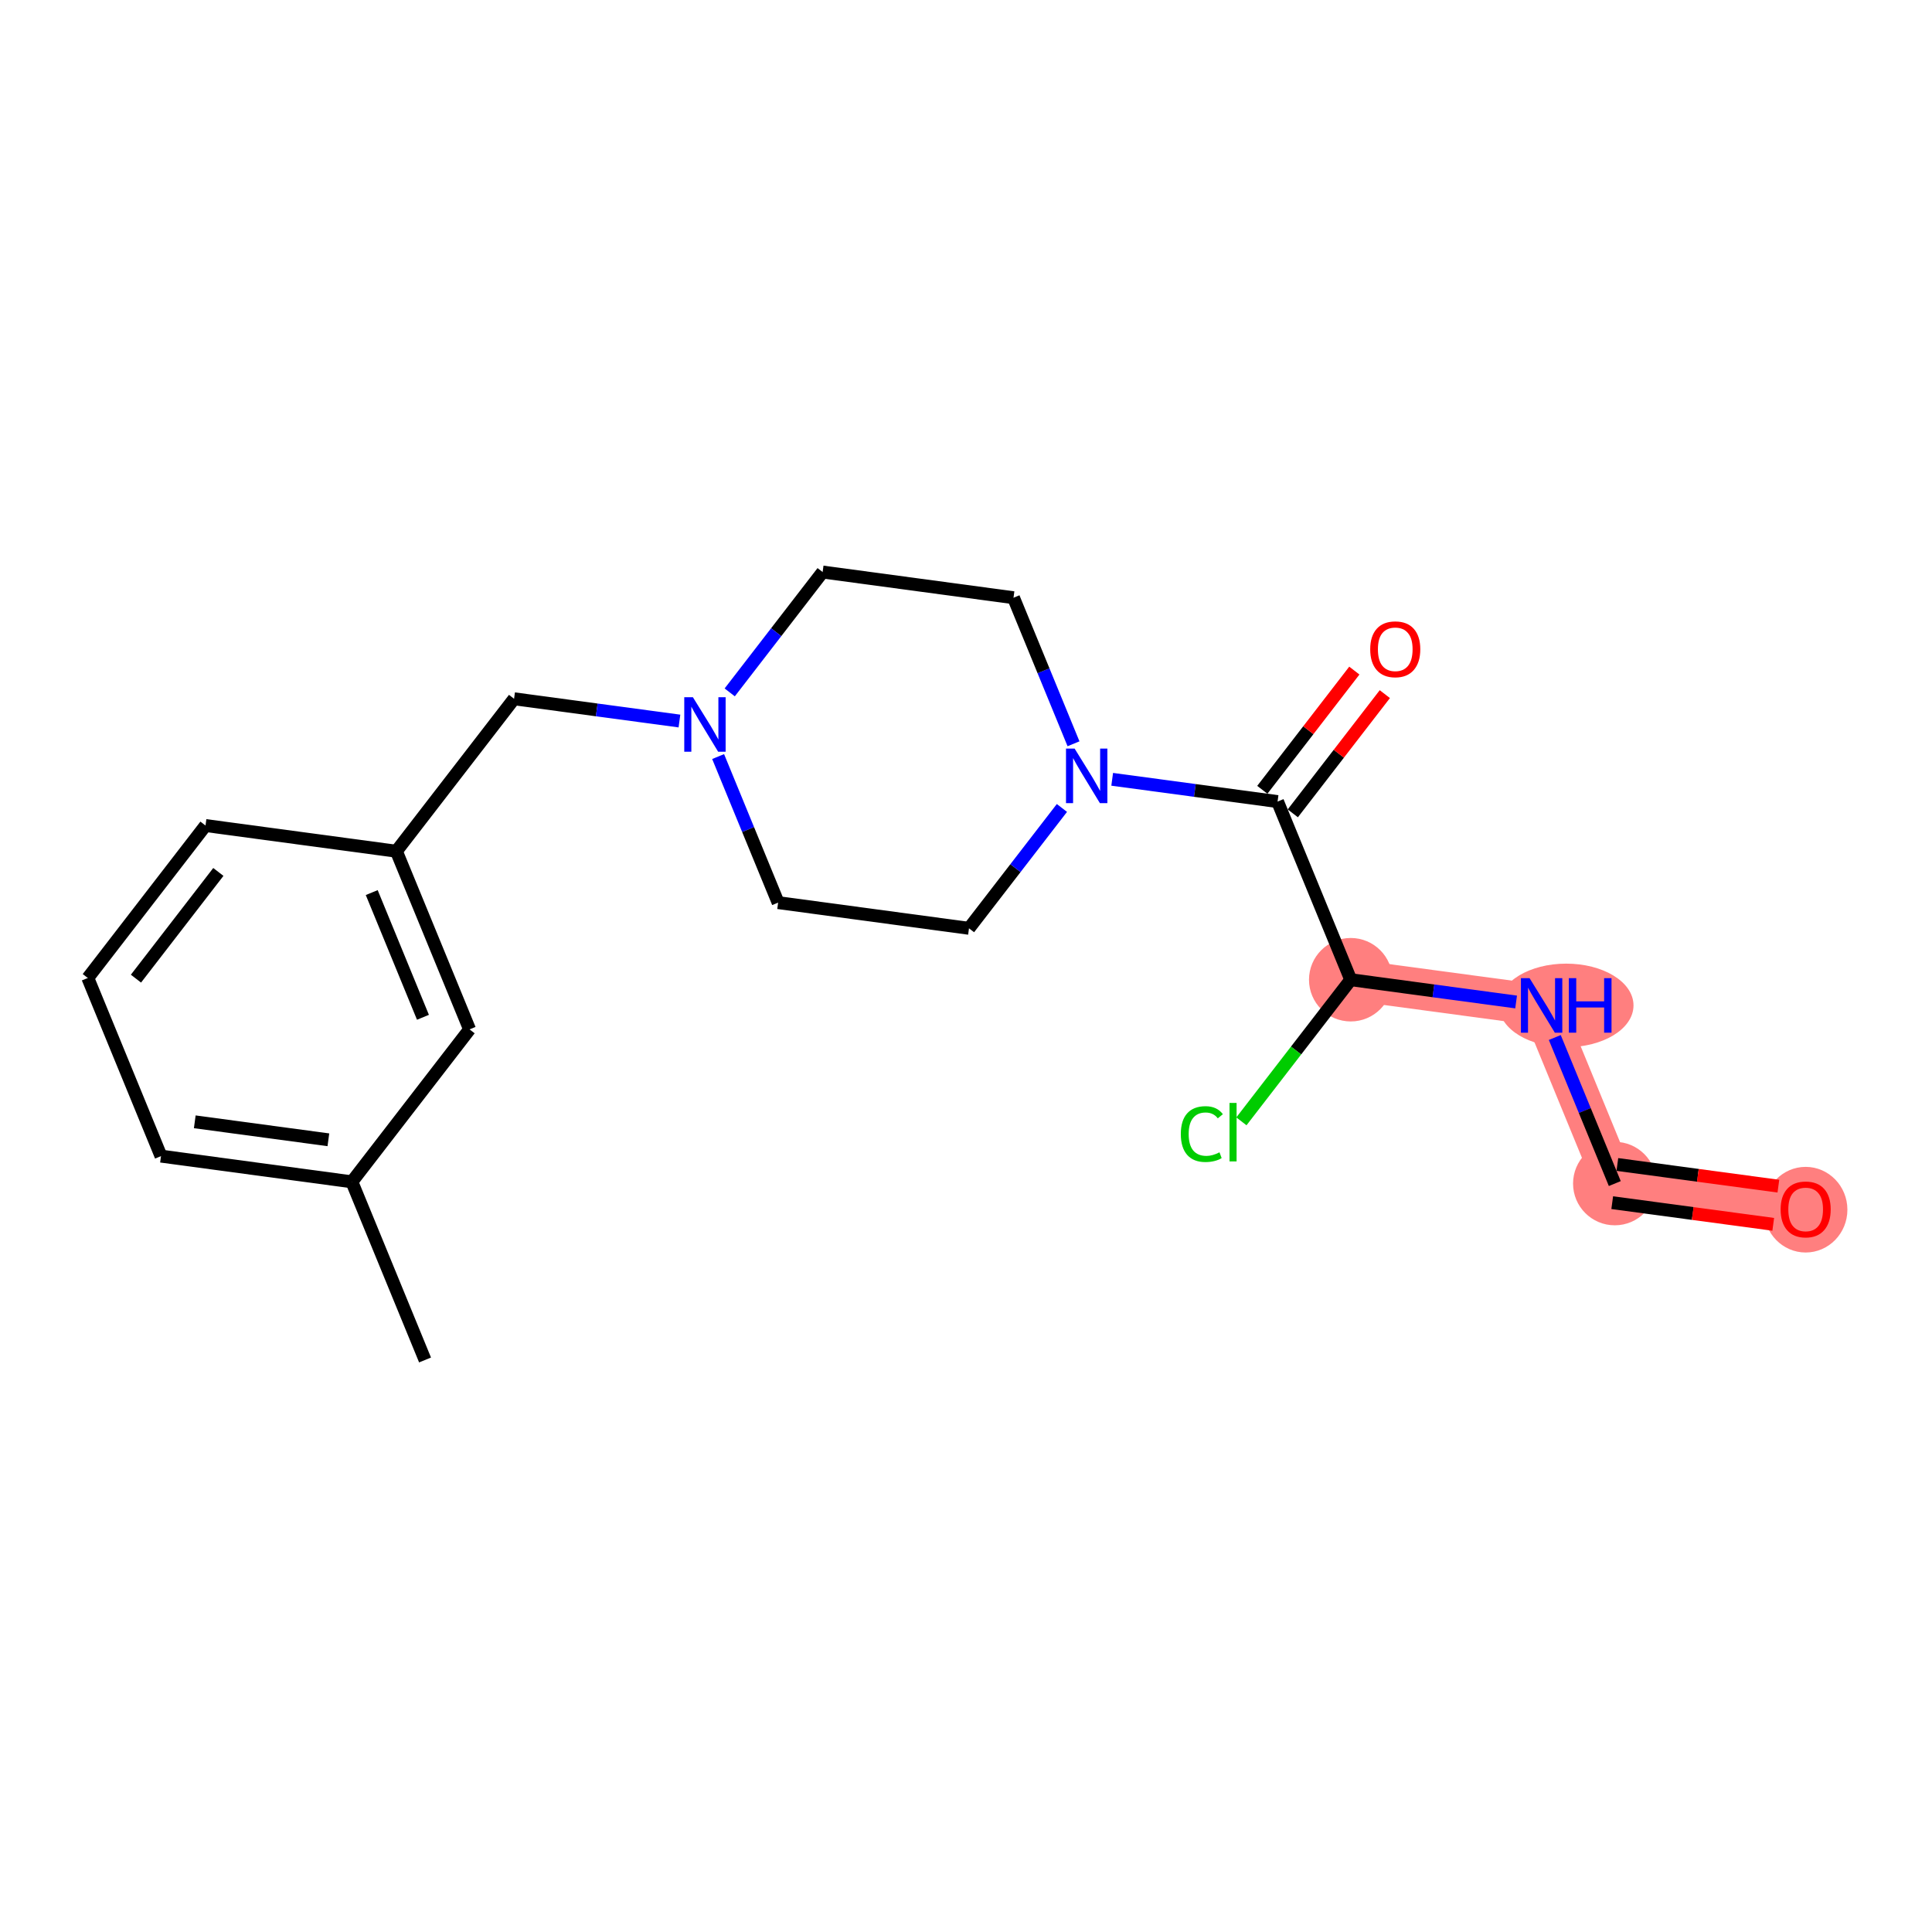 <?xml version='1.0' encoding='iso-8859-1'?>
<svg version='1.1' baseProfile='full'
              xmlns='http://www.w3.org/2000/svg'
                      xmlns:rdkit='http://www.rdkit.org/xml'
                      xmlns:xlink='http://www.w3.org/1999/xlink'
                  xml:space='preserve'
width='300px' height='300px' viewBox='0 0 300 300'>
<!-- END OF HEADER -->
<rect style='opacity:1.0;fill:#FFFFFF;stroke:none' width='300' height='300' x='0' y='0'> </rect>
<rect style='opacity:1.0;fill:#FFFFFF;stroke:none' width='300' height='300' x='0' y='0'> </rect>
<path d='M 209.742,152.13 L 239.381,156.121' style='fill:none;fill-rule:evenodd;stroke:#FF7F7F;stroke-width:6.4px;stroke-linecap:butt;stroke-linejoin:miter;stroke-opacity:1' />
<path d='M 239.381,156.121 L 250.744,183.784' style='fill:none;fill-rule:evenodd;stroke:#FF7F7F;stroke-width:6.4px;stroke-linecap:butt;stroke-linejoin:miter;stroke-opacity:1' />
<path d='M 250.744,183.784 L 280.382,187.774' style='fill:none;fill-rule:evenodd;stroke:#FF7F7F;stroke-width:6.4px;stroke-linecap:butt;stroke-linejoin:miter;stroke-opacity:1' />
<ellipse cx='209.742' cy='152.13' rx='5.981' ry='5.981'  style='fill:#FF7F7F;fill-rule:evenodd;stroke:#FF7F7F;stroke-width:1.0px;stroke-linecap:butt;stroke-linejoin:miter;stroke-opacity:1' />
<ellipse cx='243.203' cy='156.121' rx='9.947' ry='5.989'  style='fill:#FF7F7F;fill-rule:evenodd;stroke:#FF7F7F;stroke-width:1.0px;stroke-linecap:butt;stroke-linejoin:miter;stroke-opacity:1' />
<ellipse cx='250.744' cy='183.784' rx='5.981' ry='5.981'  style='fill:#FF7F7F;fill-rule:evenodd;stroke:#FF7F7F;stroke-width:1.0px;stroke-linecap:butt;stroke-linejoin:miter;stroke-opacity:1' />
<ellipse cx='280.382' cy='187.84' rx='5.981' ry='6.149'  style='fill:#FF7F7F;fill-rule:evenodd;stroke:#FF7F7F;stroke-width:1.0px;stroke-linecap:butt;stroke-linejoin:miter;stroke-opacity:1' />
<path class='bond-0 atom-0 atom-1' d='M 66.002,211.176 L 54.638,183.513' style='fill:none;fill-rule:evenodd;stroke:#000000;stroke-width:2.0px;stroke-linecap:butt;stroke-linejoin:miter;stroke-opacity:1' />
<path class='bond-1 atom-1 atom-2' d='M 54.638,183.513 L 25,179.523' style='fill:none;fill-rule:evenodd;stroke:#000000;stroke-width:2.0px;stroke-linecap:butt;stroke-linejoin:miter;stroke-opacity:1' />
<path class='bond-1 atom-1 atom-2' d='M 50.99,176.987 L 30.244,174.194' style='fill:none;fill-rule:evenodd;stroke:#000000;stroke-width:2.0px;stroke-linecap:butt;stroke-linejoin:miter;stroke-opacity:1' />
<path class='bond-20 atom-20 atom-1' d='M 72.913,159.841 L 54.638,183.513' style='fill:none;fill-rule:evenodd;stroke:#000000;stroke-width:2.0px;stroke-linecap:butt;stroke-linejoin:miter;stroke-opacity:1' />
<path class='bond-2 atom-2 atom-3' d='M 25,179.523 L 13.636,151.86' style='fill:none;fill-rule:evenodd;stroke:#000000;stroke-width:2.0px;stroke-linecap:butt;stroke-linejoin:miter;stroke-opacity:1' />
<path class='bond-3 atom-3 atom-4' d='M 13.636,151.86 L 31.911,128.188' style='fill:none;fill-rule:evenodd;stroke:#000000;stroke-width:2.0px;stroke-linecap:butt;stroke-linejoin:miter;stroke-opacity:1' />
<path class='bond-3 atom-3 atom-4' d='M 21.112,151.964 L 33.905,135.394' style='fill:none;fill-rule:evenodd;stroke:#000000;stroke-width:2.0px;stroke-linecap:butt;stroke-linejoin:miter;stroke-opacity:1' />
<path class='bond-4 atom-4 atom-5' d='M 31.911,128.188 L 61.55,132.178' style='fill:none;fill-rule:evenodd;stroke:#000000;stroke-width:2.0px;stroke-linecap:butt;stroke-linejoin:miter;stroke-opacity:1' />
<path class='bond-5 atom-5 atom-6' d='M 61.55,132.178 L 79.825,108.506' style='fill:none;fill-rule:evenodd;stroke:#000000;stroke-width:2.0px;stroke-linecap:butt;stroke-linejoin:miter;stroke-opacity:1' />
<path class='bond-19 atom-5 atom-20' d='M 61.55,132.178 L 72.913,159.841' style='fill:none;fill-rule:evenodd;stroke:#000000;stroke-width:2.0px;stroke-linecap:butt;stroke-linejoin:miter;stroke-opacity:1' />
<path class='bond-19 atom-5 atom-20' d='M 57.722,138.6 L 65.676,157.964' style='fill:none;fill-rule:evenodd;stroke:#000000;stroke-width:2.0px;stroke-linecap:butt;stroke-linejoin:miter;stroke-opacity:1' />
<path class='bond-6 atom-6 atom-7' d='M 79.825,108.506 L 92.664,110.234' style='fill:none;fill-rule:evenodd;stroke:#000000;stroke-width:2.0px;stroke-linecap:butt;stroke-linejoin:miter;stroke-opacity:1' />
<path class='bond-6 atom-6 atom-7' d='M 92.664,110.234 L 105.504,111.963' style='fill:none;fill-rule:evenodd;stroke:#0000FF;stroke-width:2.0px;stroke-linecap:butt;stroke-linejoin:miter;stroke-opacity:1' />
<path class='bond-7 atom-7 atom-8' d='M 111.51,117.478 L 116.168,128.819' style='fill:none;fill-rule:evenodd;stroke:#0000FF;stroke-width:2.0px;stroke-linecap:butt;stroke-linejoin:miter;stroke-opacity:1' />
<path class='bond-7 atom-7 atom-8' d='M 116.168,128.819 L 120.827,140.159' style='fill:none;fill-rule:evenodd;stroke:#000000;stroke-width:2.0px;stroke-linecap:butt;stroke-linejoin:miter;stroke-opacity:1' />
<path class='bond-21 atom-19 atom-7' d='M 127.738,88.824 L 120.524,98.169' style='fill:none;fill-rule:evenodd;stroke:#000000;stroke-width:2.0px;stroke-linecap:butt;stroke-linejoin:miter;stroke-opacity:1' />
<path class='bond-21 atom-19 atom-7' d='M 120.524,98.169 L 113.31,107.514' style='fill:none;fill-rule:evenodd;stroke:#0000FF;stroke-width:2.0px;stroke-linecap:butt;stroke-linejoin:miter;stroke-opacity:1' />
<path class='bond-8 atom-8 atom-9' d='M 120.827,140.159 L 150.465,144.149' style='fill:none;fill-rule:evenodd;stroke:#000000;stroke-width:2.0px;stroke-linecap:butt;stroke-linejoin:miter;stroke-opacity:1' />
<path class='bond-9 atom-9 atom-10' d='M 150.465,144.149 L 157.68,134.804' style='fill:none;fill-rule:evenodd;stroke:#000000;stroke-width:2.0px;stroke-linecap:butt;stroke-linejoin:miter;stroke-opacity:1' />
<path class='bond-9 atom-9 atom-10' d='M 157.68,134.804 L 164.894,125.459' style='fill:none;fill-rule:evenodd;stroke:#0000FF;stroke-width:2.0px;stroke-linecap:butt;stroke-linejoin:miter;stroke-opacity:1' />
<path class='bond-10 atom-10 atom-11' d='M 172.7,121.01 L 185.539,122.739' style='fill:none;fill-rule:evenodd;stroke:#0000FF;stroke-width:2.0px;stroke-linecap:butt;stroke-linejoin:miter;stroke-opacity:1' />
<path class='bond-10 atom-10 atom-11' d='M 185.539,122.739 L 198.379,124.468' style='fill:none;fill-rule:evenodd;stroke:#000000;stroke-width:2.0px;stroke-linecap:butt;stroke-linejoin:miter;stroke-opacity:1' />
<path class='bond-17 atom-10 atom-18' d='M 166.694,115.495 L 162.035,104.154' style='fill:none;fill-rule:evenodd;stroke:#0000FF;stroke-width:2.0px;stroke-linecap:butt;stroke-linejoin:miter;stroke-opacity:1' />
<path class='bond-17 atom-10 atom-18' d='M 162.035,104.154 L 157.377,92.814' style='fill:none;fill-rule:evenodd;stroke:#000000;stroke-width:2.0px;stroke-linecap:butt;stroke-linejoin:miter;stroke-opacity:1' />
<path class='bond-11 atom-11 atom-12' d='M 200.746,126.295 L 207.891,117.04' style='fill:none;fill-rule:evenodd;stroke:#000000;stroke-width:2.0px;stroke-linecap:butt;stroke-linejoin:miter;stroke-opacity:1' />
<path class='bond-11 atom-11 atom-12' d='M 207.891,117.04 L 215.036,107.784' style='fill:none;fill-rule:evenodd;stroke:#FF0000;stroke-width:2.0px;stroke-linecap:butt;stroke-linejoin:miter;stroke-opacity:1' />
<path class='bond-11 atom-11 atom-12' d='M 196.012,122.64 L 203.157,113.385' style='fill:none;fill-rule:evenodd;stroke:#000000;stroke-width:2.0px;stroke-linecap:butt;stroke-linejoin:miter;stroke-opacity:1' />
<path class='bond-11 atom-11 atom-12' d='M 203.157,113.385 L 210.302,104.129' style='fill:none;fill-rule:evenodd;stroke:#FF0000;stroke-width:2.0px;stroke-linecap:butt;stroke-linejoin:miter;stroke-opacity:1' />
<path class='bond-12 atom-11 atom-13' d='M 198.379,124.468 L 209.742,152.13' style='fill:none;fill-rule:evenodd;stroke:#000000;stroke-width:2.0px;stroke-linecap:butt;stroke-linejoin:miter;stroke-opacity:1' />
<path class='bond-13 atom-13 atom-14' d='M 209.742,152.13 L 201.254,163.126' style='fill:none;fill-rule:evenodd;stroke:#000000;stroke-width:2.0px;stroke-linecap:butt;stroke-linejoin:miter;stroke-opacity:1' />
<path class='bond-13 atom-13 atom-14' d='M 201.254,163.126 L 192.765,174.122' style='fill:none;fill-rule:evenodd;stroke:#00CC00;stroke-width:2.0px;stroke-linecap:butt;stroke-linejoin:miter;stroke-opacity:1' />
<path class='bond-14 atom-13 atom-15' d='M 209.742,152.13 L 222.582,153.859' style='fill:none;fill-rule:evenodd;stroke:#000000;stroke-width:2.0px;stroke-linecap:butt;stroke-linejoin:miter;stroke-opacity:1' />
<path class='bond-14 atom-13 atom-15' d='M 222.582,153.859 L 235.421,155.588' style='fill:none;fill-rule:evenodd;stroke:#0000FF;stroke-width:2.0px;stroke-linecap:butt;stroke-linejoin:miter;stroke-opacity:1' />
<path class='bond-15 atom-15 atom-16' d='M 241.427,161.103 L 246.086,172.443' style='fill:none;fill-rule:evenodd;stroke:#0000FF;stroke-width:2.0px;stroke-linecap:butt;stroke-linejoin:miter;stroke-opacity:1' />
<path class='bond-15 atom-15 atom-16' d='M 246.086,172.443 L 250.744,183.784' style='fill:none;fill-rule:evenodd;stroke:#000000;stroke-width:2.0px;stroke-linecap:butt;stroke-linejoin:miter;stroke-opacity:1' />
<path class='bond-16 atom-16 atom-17' d='M 250.345,186.748 L 262.846,188.431' style='fill:none;fill-rule:evenodd;stroke:#000000;stroke-width:2.0px;stroke-linecap:butt;stroke-linejoin:miter;stroke-opacity:1' />
<path class='bond-16 atom-16 atom-17' d='M 262.846,188.431 L 275.348,190.114' style='fill:none;fill-rule:evenodd;stroke:#FF0000;stroke-width:2.0px;stroke-linecap:butt;stroke-linejoin:miter;stroke-opacity:1' />
<path class='bond-16 atom-16 atom-17' d='M 251.143,180.82 L 263.645,182.503' style='fill:none;fill-rule:evenodd;stroke:#000000;stroke-width:2.0px;stroke-linecap:butt;stroke-linejoin:miter;stroke-opacity:1' />
<path class='bond-16 atom-16 atom-17' d='M 263.645,182.503 L 276.146,184.186' style='fill:none;fill-rule:evenodd;stroke:#FF0000;stroke-width:2.0px;stroke-linecap:butt;stroke-linejoin:miter;stroke-opacity:1' />
<path class='bond-18 atom-18 atom-19' d='M 157.377,92.814 L 127.738,88.824' style='fill:none;fill-rule:evenodd;stroke:#000000;stroke-width:2.0px;stroke-linecap:butt;stroke-linejoin:miter;stroke-opacity:1' />
<path  class='atom-7' d='M 107.591 108.261
L 110.367 112.747
Q 110.642 113.19, 111.084 113.991
Q 111.527 114.793, 111.551 114.841
L 111.551 108.261
L 112.675 108.261
L 112.675 116.731
L 111.515 116.731
L 108.536 111.826
Q 108.189 111.252, 107.819 110.594
Q 107.46 109.936, 107.352 109.733
L 107.352 116.731
L 106.252 116.731
L 106.252 108.261
L 107.591 108.261
' fill='#0000FF'/>
<path  class='atom-10' d='M 166.868 116.242
L 169.643 120.728
Q 169.919 121.171, 170.361 121.972
Q 170.804 122.774, 170.828 122.822
L 170.828 116.242
L 171.952 116.242
L 171.952 124.712
L 170.792 124.712
L 167.813 119.807
Q 167.466 119.233, 167.096 118.575
Q 166.737 117.917, 166.629 117.714
L 166.629 124.712
L 165.528 124.712
L 165.528 116.242
L 166.868 116.242
' fill='#0000FF'/>
<path  class='atom-12' d='M 212.766 100.819
Q 212.766 98.785, 213.771 97.649
Q 214.776 96.513, 216.654 96.513
Q 218.532 96.513, 219.537 97.649
Q 220.542 98.785, 220.542 100.819
Q 220.542 102.877, 219.525 104.049
Q 218.508 105.209, 216.654 105.209
Q 214.788 105.209, 213.771 104.049
Q 212.766 102.889, 212.766 100.819
M 216.654 104.252
Q 217.946 104.252, 218.64 103.391
Q 219.345 102.518, 219.345 100.819
Q 219.345 99.156, 218.64 98.319
Q 217.946 97.47, 216.654 97.47
Q 215.362 97.47, 214.656 98.307
Q 213.962 99.144, 213.962 100.819
Q 213.962 102.53, 214.656 103.391
Q 215.362 104.252, 216.654 104.252
' fill='#FF0000'/>
<path  class='atom-14' d='M 183.357 176.096
Q 183.357 173.991, 184.338 172.89
Q 185.33 171.778, 187.208 171.778
Q 188.955 171.778, 189.888 173.01
L 189.099 173.656
Q 188.417 172.758, 187.208 172.758
Q 185.929 172.758, 185.247 173.62
Q 184.577 174.469, 184.577 176.096
Q 184.577 177.771, 185.271 178.632
Q 185.976 179.493, 187.34 179.493
Q 188.273 179.493, 189.362 178.931
L 189.697 179.828
Q 189.254 180.115, 188.584 180.283
Q 187.914 180.45, 187.173 180.45
Q 185.33 180.45, 184.338 179.326
Q 183.357 178.201, 183.357 176.096
' fill='#00CC00'/>
<path  class='atom-14' d='M 190.917 171.263
L 192.017 171.263
L 192.017 180.343
L 190.917 180.343
L 190.917 171.263
' fill='#00CC00'/>
<path  class='atom-15' d='M 237.509 151.886
L 240.284 156.372
Q 240.559 156.815, 241.002 157.616
Q 241.444 158.418, 241.468 158.465
L 241.468 151.886
L 242.593 151.886
L 242.593 160.356
L 241.432 160.356
L 238.454 155.451
Q 238.107 154.877, 237.736 154.219
Q 237.377 153.561, 237.269 153.358
L 237.269 160.356
L 236.169 160.356
L 236.169 151.886
L 237.509 151.886
' fill='#0000FF'/>
<path  class='atom-15' d='M 243.609 151.886
L 244.758 151.886
L 244.758 155.487
L 249.088 155.487
L 249.088 151.886
L 250.236 151.886
L 250.236 160.356
L 249.088 160.356
L 249.088 156.444
L 244.758 156.444
L 244.758 160.356
L 243.609 160.356
L 243.609 151.886
' fill='#0000FF'/>
<path  class='atom-17' d='M 276.495 187.798
Q 276.495 185.765, 277.5 184.628
Q 278.504 183.492, 280.382 183.492
Q 282.261 183.492, 283.265 184.628
Q 284.27 185.765, 284.27 187.798
Q 284.27 189.856, 283.253 191.028
Q 282.237 192.188, 280.382 192.188
Q 278.516 192.188, 277.5 191.028
Q 276.495 189.868, 276.495 187.798
M 280.382 191.231
Q 281.674 191.231, 282.368 190.37
Q 283.074 189.497, 283.074 187.798
Q 283.074 186.135, 282.368 185.298
Q 281.674 184.449, 280.382 184.449
Q 279.091 184.449, 278.385 185.286
Q 277.691 186.123, 277.691 187.798
Q 277.691 189.509, 278.385 190.37
Q 279.091 191.231, 280.382 191.231
' fill='#FF0000'/>
</svg>
